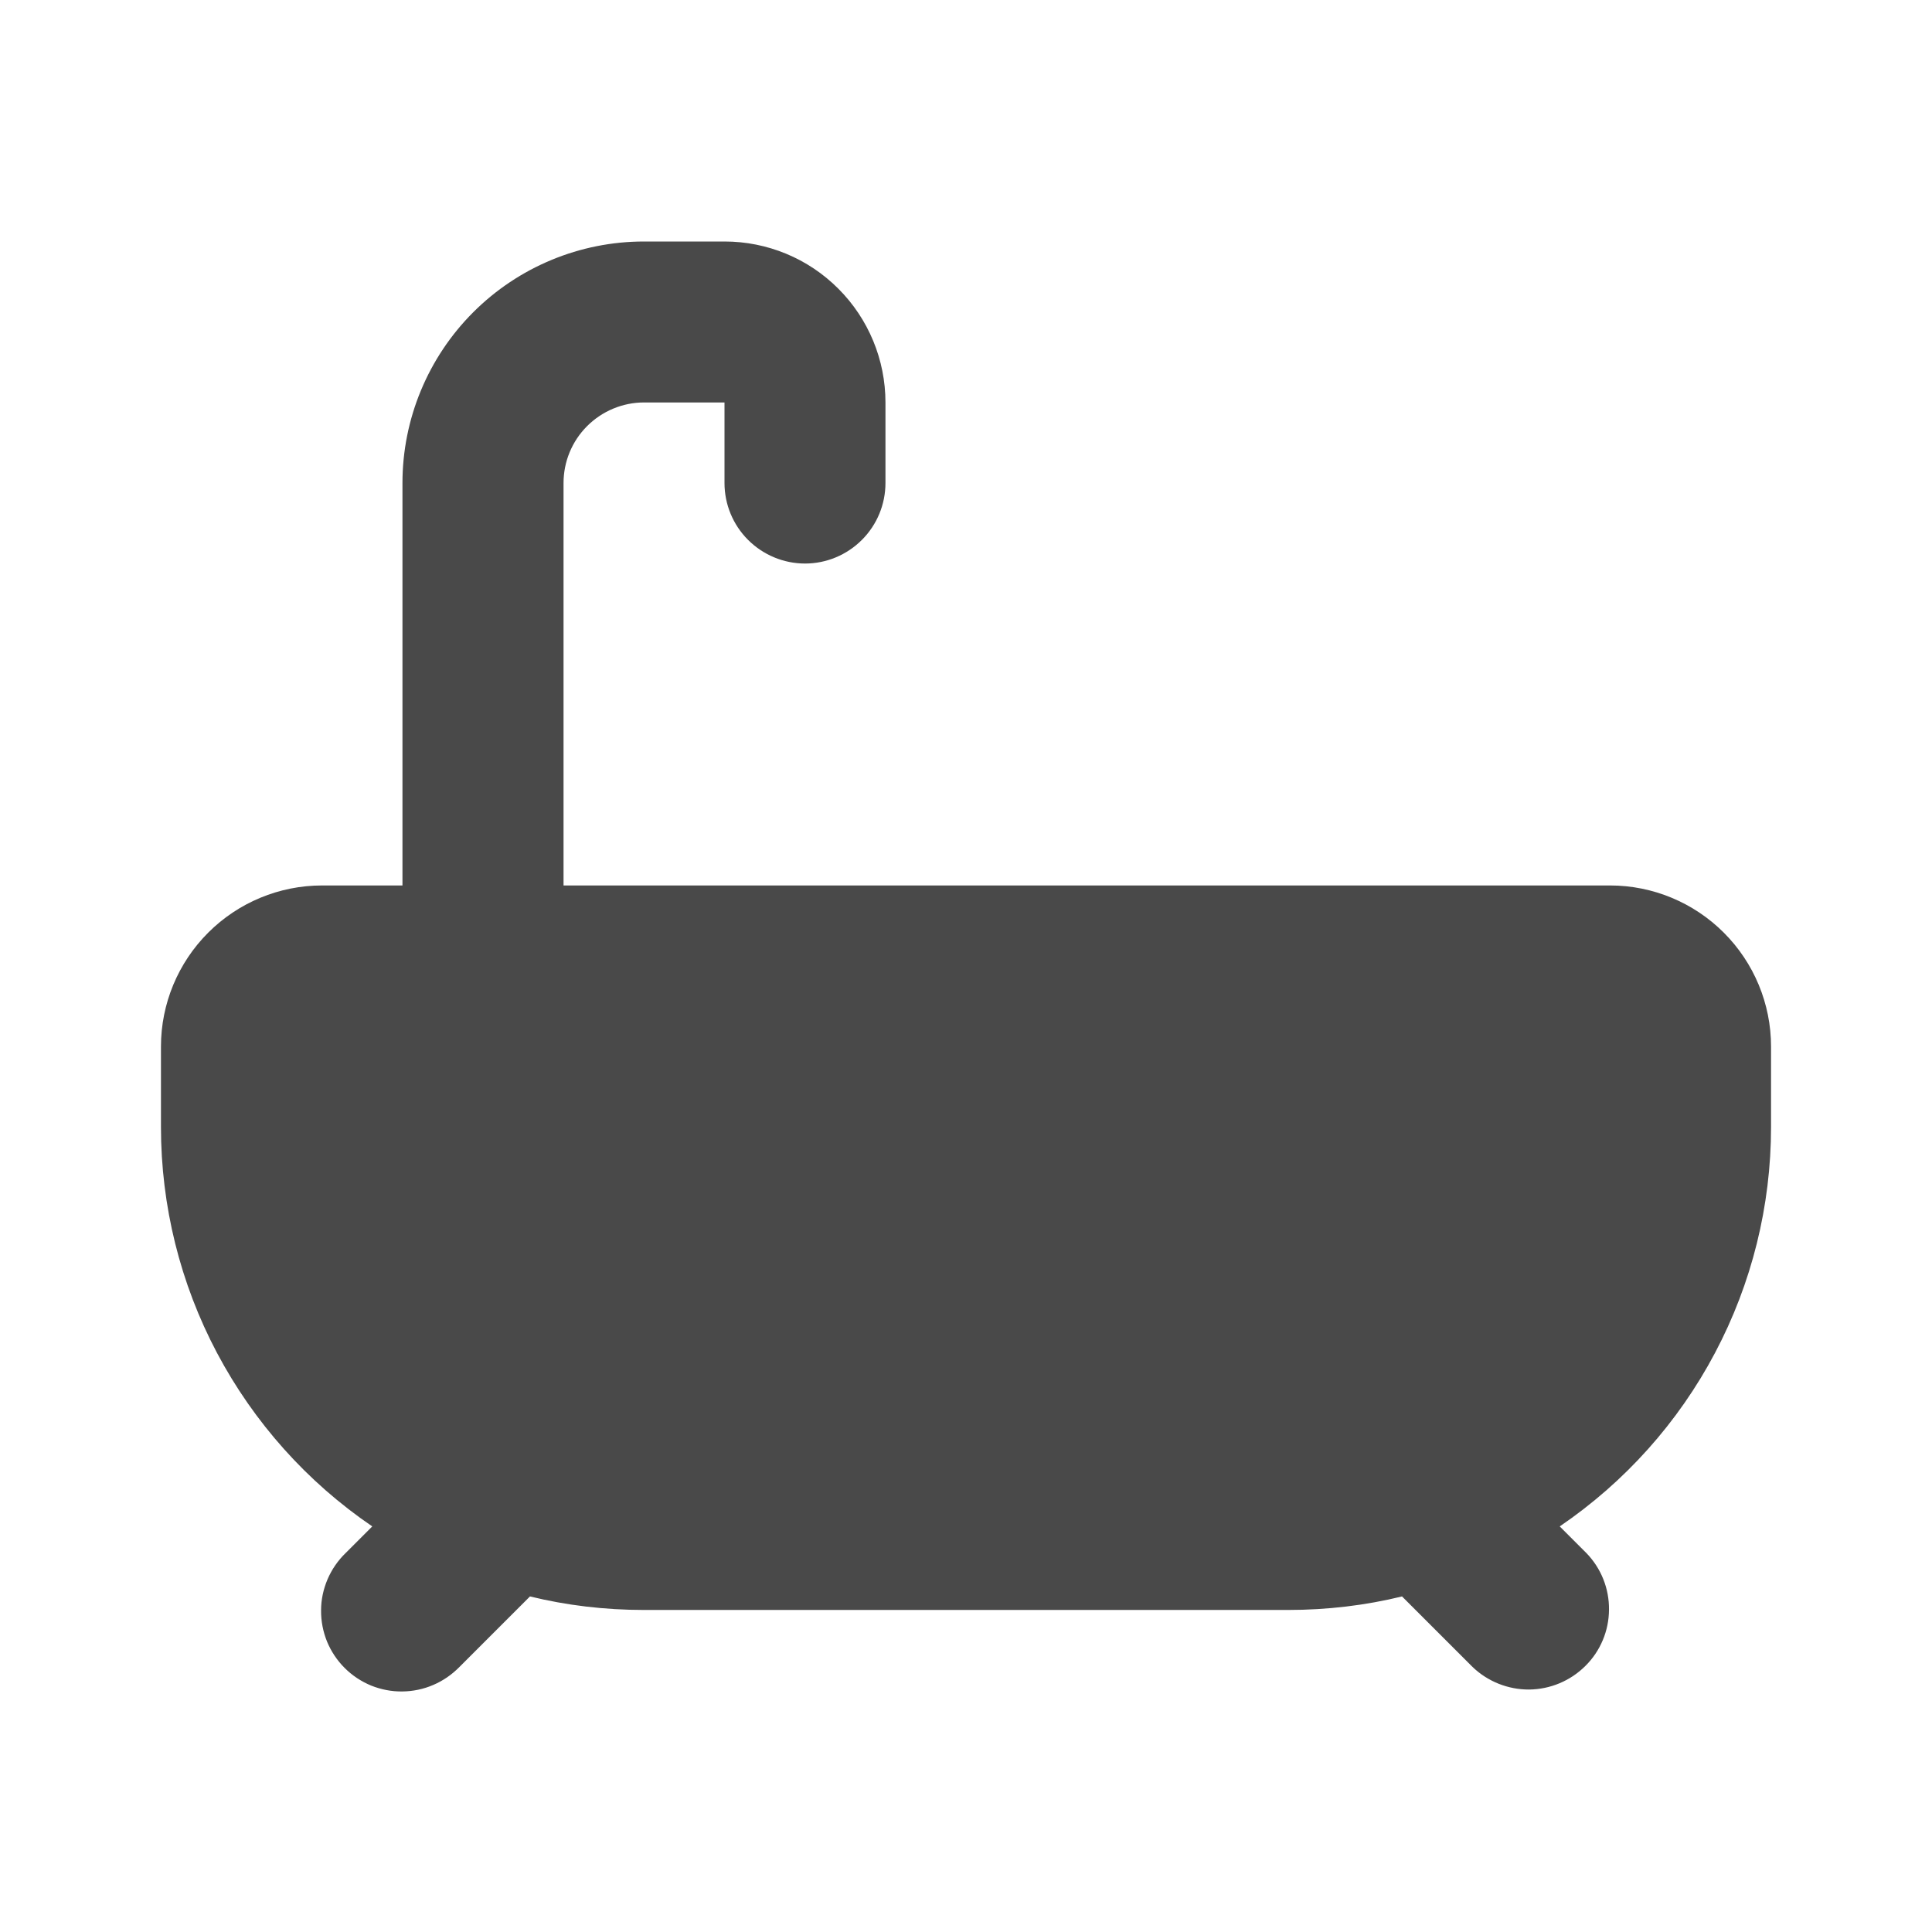 <svg xmlns="http://www.w3.org/2000/svg" width="16" height="16" viewBox="0 0 16 16" fill="none">
  <g clip-path="url(#clip0_11_8715)">
    <path d="M4.667 4C4.667 3.823 4.737 3.654 4.862 3.529C4.987 3.404 5.157 3.333 5.333 3.333H6V4C6 4.177 6.07 4.346 6.195 4.471C6.32 4.596 6.49 4.667 6.667 4.667C6.844 4.667 7.013 4.596 7.138 4.471C7.263 4.346 7.333 4.177 7.333 4V3.333C7.333 2.98 7.193 2.641 6.943 2.391C6.693 2.14 6.354 2 6 2H5.333C4.803 2 4.294 2.211 3.919 2.586C3.544 2.961 3.333 3.47 3.333 4V7.333H2.667C2.313 7.333 1.974 7.474 1.724 7.724C1.474 7.974 1.333 8.313 1.333 8.667V9.333C1.333 9.986 1.492 10.628 1.797 11.204C2.103 11.781 2.544 12.274 3.083 12.641L2.862 12.862C2.798 12.924 2.748 12.997 2.713 13.078C2.678 13.16 2.659 13.247 2.659 13.336C2.658 13.424 2.675 13.512 2.708 13.594C2.742 13.676 2.791 13.75 2.854 13.813C2.917 13.876 2.991 13.925 3.073 13.959C3.155 13.992 3.243 14.009 3.331 14.008C3.42 14.007 3.507 13.989 3.588 13.954C3.67 13.919 3.743 13.868 3.805 13.805L4.389 13.221C4.691 13.295 5.008 13.333 5.333 13.333H10.667C10.992 13.333 11.309 13.295 11.611 13.221L12.195 13.805C12.321 13.926 12.49 13.993 12.664 13.992C12.839 13.99 13.006 13.92 13.13 13.796C13.254 13.673 13.324 13.506 13.325 13.331C13.327 13.156 13.26 12.988 13.138 12.862L12.917 12.641C13.456 12.274 13.898 11.781 14.203 11.204C14.508 10.628 14.667 9.986 14.667 9.333V8.667C14.667 8.313 14.526 7.974 14.276 7.724C14.026 7.474 13.687 7.333 13.334 7.333H4.667V4Z" fill="#1C1C1C" fill-opacity="0.8"/>
  </g>
  <defs>
    <clipPath id="clip0_11_8715">
      <rect width="16" height="16" fill="white"/>
    </clipPath>
  </defs>
</svg>
